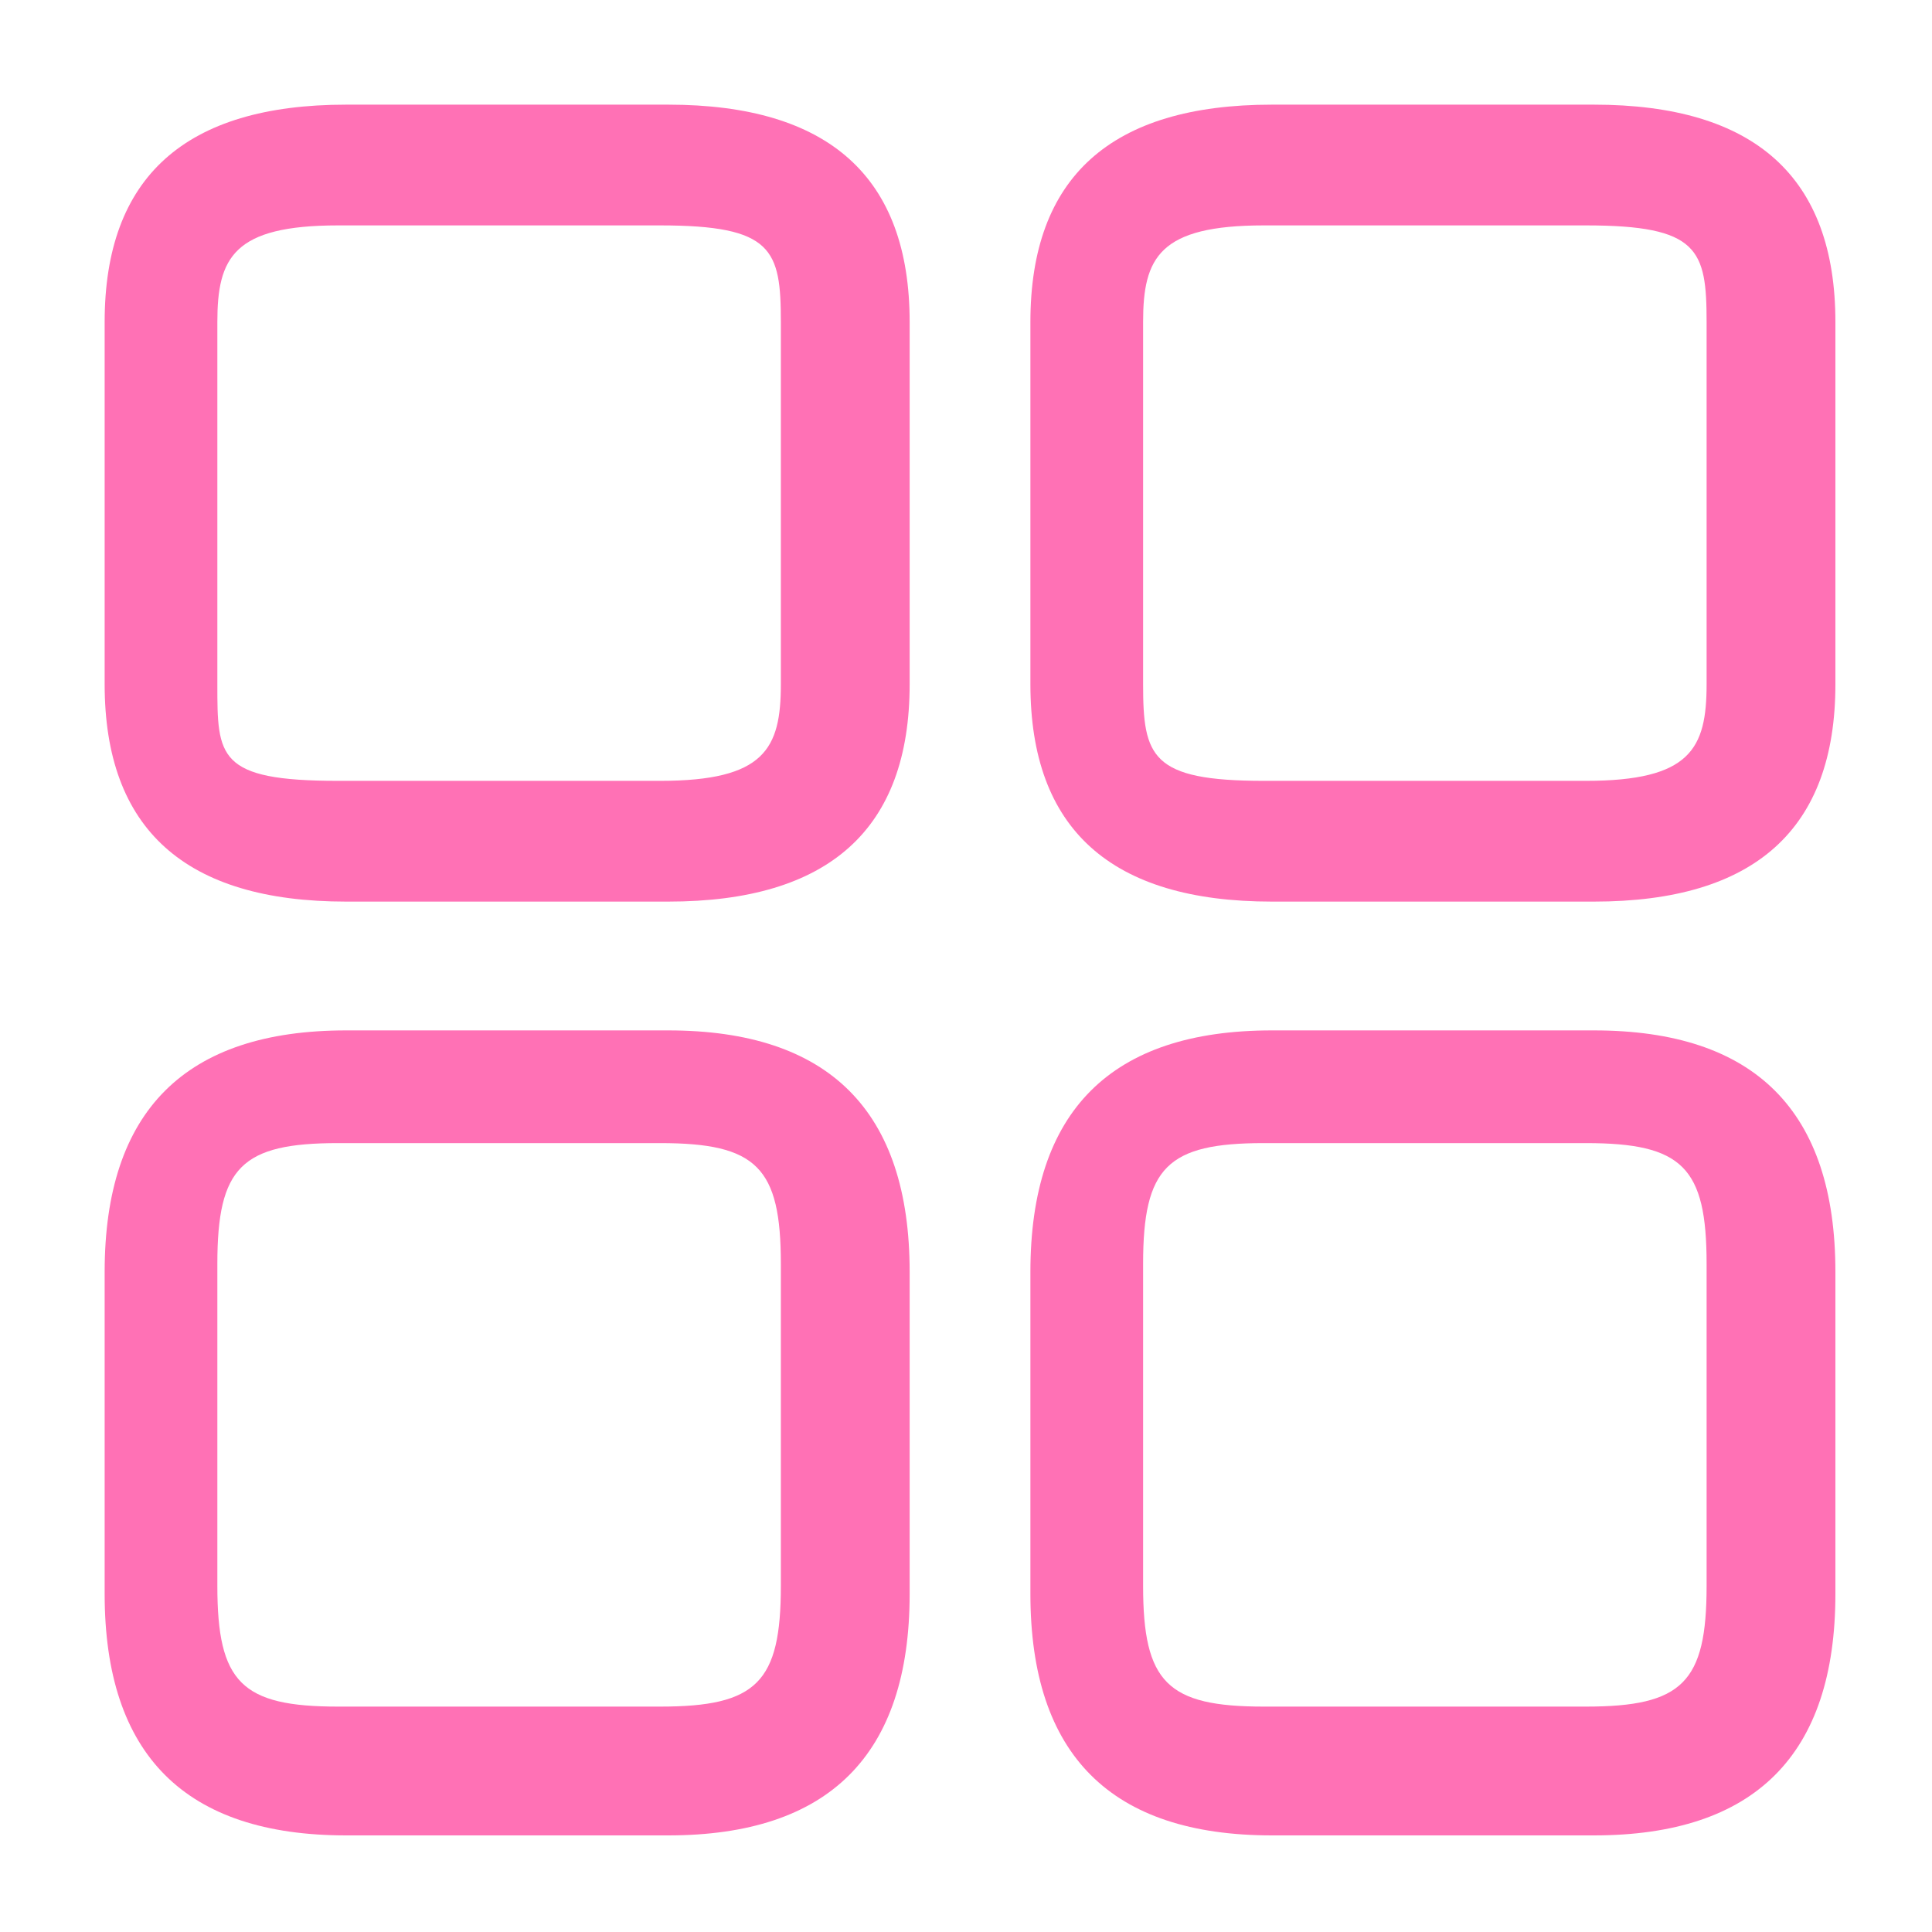 <?xml version="1.0" encoding="UTF-8"?>
<svg id="Layer_1" data-name="Layer 1" xmlns="http://www.w3.org/2000/svg" version="1.1" viewBox="0 0 24 24">
  <defs>
    <style>
      .cls-1 {
        fill: #ff71b5;
        stroke-width: 0px;
      }
    </style>
  </defs>
  <path class="cls-1" d="M19.8,11.2h-4c-2,0-3-.9-3-2.7v-4.5c0-1.8,1-2.7,3-2.7h4c2,0,3,.9,3,2.7v4.5c0,1.8-1,2.7-3,2.7ZM15.7,2.8c-1.3,0-1.5.4-1.5,1.2v4.5c0,.9.1,1.2,1.5,1.2h4c1.3,0,1.5-.4,1.5-1.2v-4.5c0-.9-.1-1.2-1.5-1.2h-4Z"/>
  <path class="cls-1" d="M19.8,22.8h-4c-2,0-3-1-3-3v-4c0-2,1-3,3-3h4c2,0,3,1,3,3v4c0,2-1,3-3,3ZM15.7,14.2c-1.2,0-1.5.3-1.5,1.5v4c0,1.2.3,1.5,1.5,1.5h4c1.2,0,1.5-.3,1.5-1.5v-4c0-1.2-.3-1.5-1.5-1.5,0,0-4,0-4,0Z"/>
  <path class="cls-1" d="M8.3,11.2h-4c-2,0-3-.9-3-2.7v-4.5c0-1.8,1-2.7,3-2.7h4c2,0,3,.9,3,2.7v4.5c0,1.8-1,2.7-3,2.7ZM4.2,2.8c-1.3,0-1.5.4-1.5,1.2v4.5c0,.9,0,1.2,1.5,1.2h4c1.3,0,1.5-.4,1.5-1.2v-4.5c0-.9-.1-1.2-1.5-1.2h-4Z"/>
  <path class="cls-1" d="M8.3,22.8h-4c-2,0-3-1-3-3v-4c0-2,1-3,3-3h4c2,0,3,1,3,3v4c0,2-1,3-3,3ZM4.2,14.2c-1.2,0-1.5.3-1.5,1.5v4c0,1.2.3,1.5,1.5,1.5h4c1.2,0,1.5-.3,1.5-1.5v-4c0-1.2-.3-1.5-1.5-1.5,0,0-4,0-4,0Z"/>
</svg>